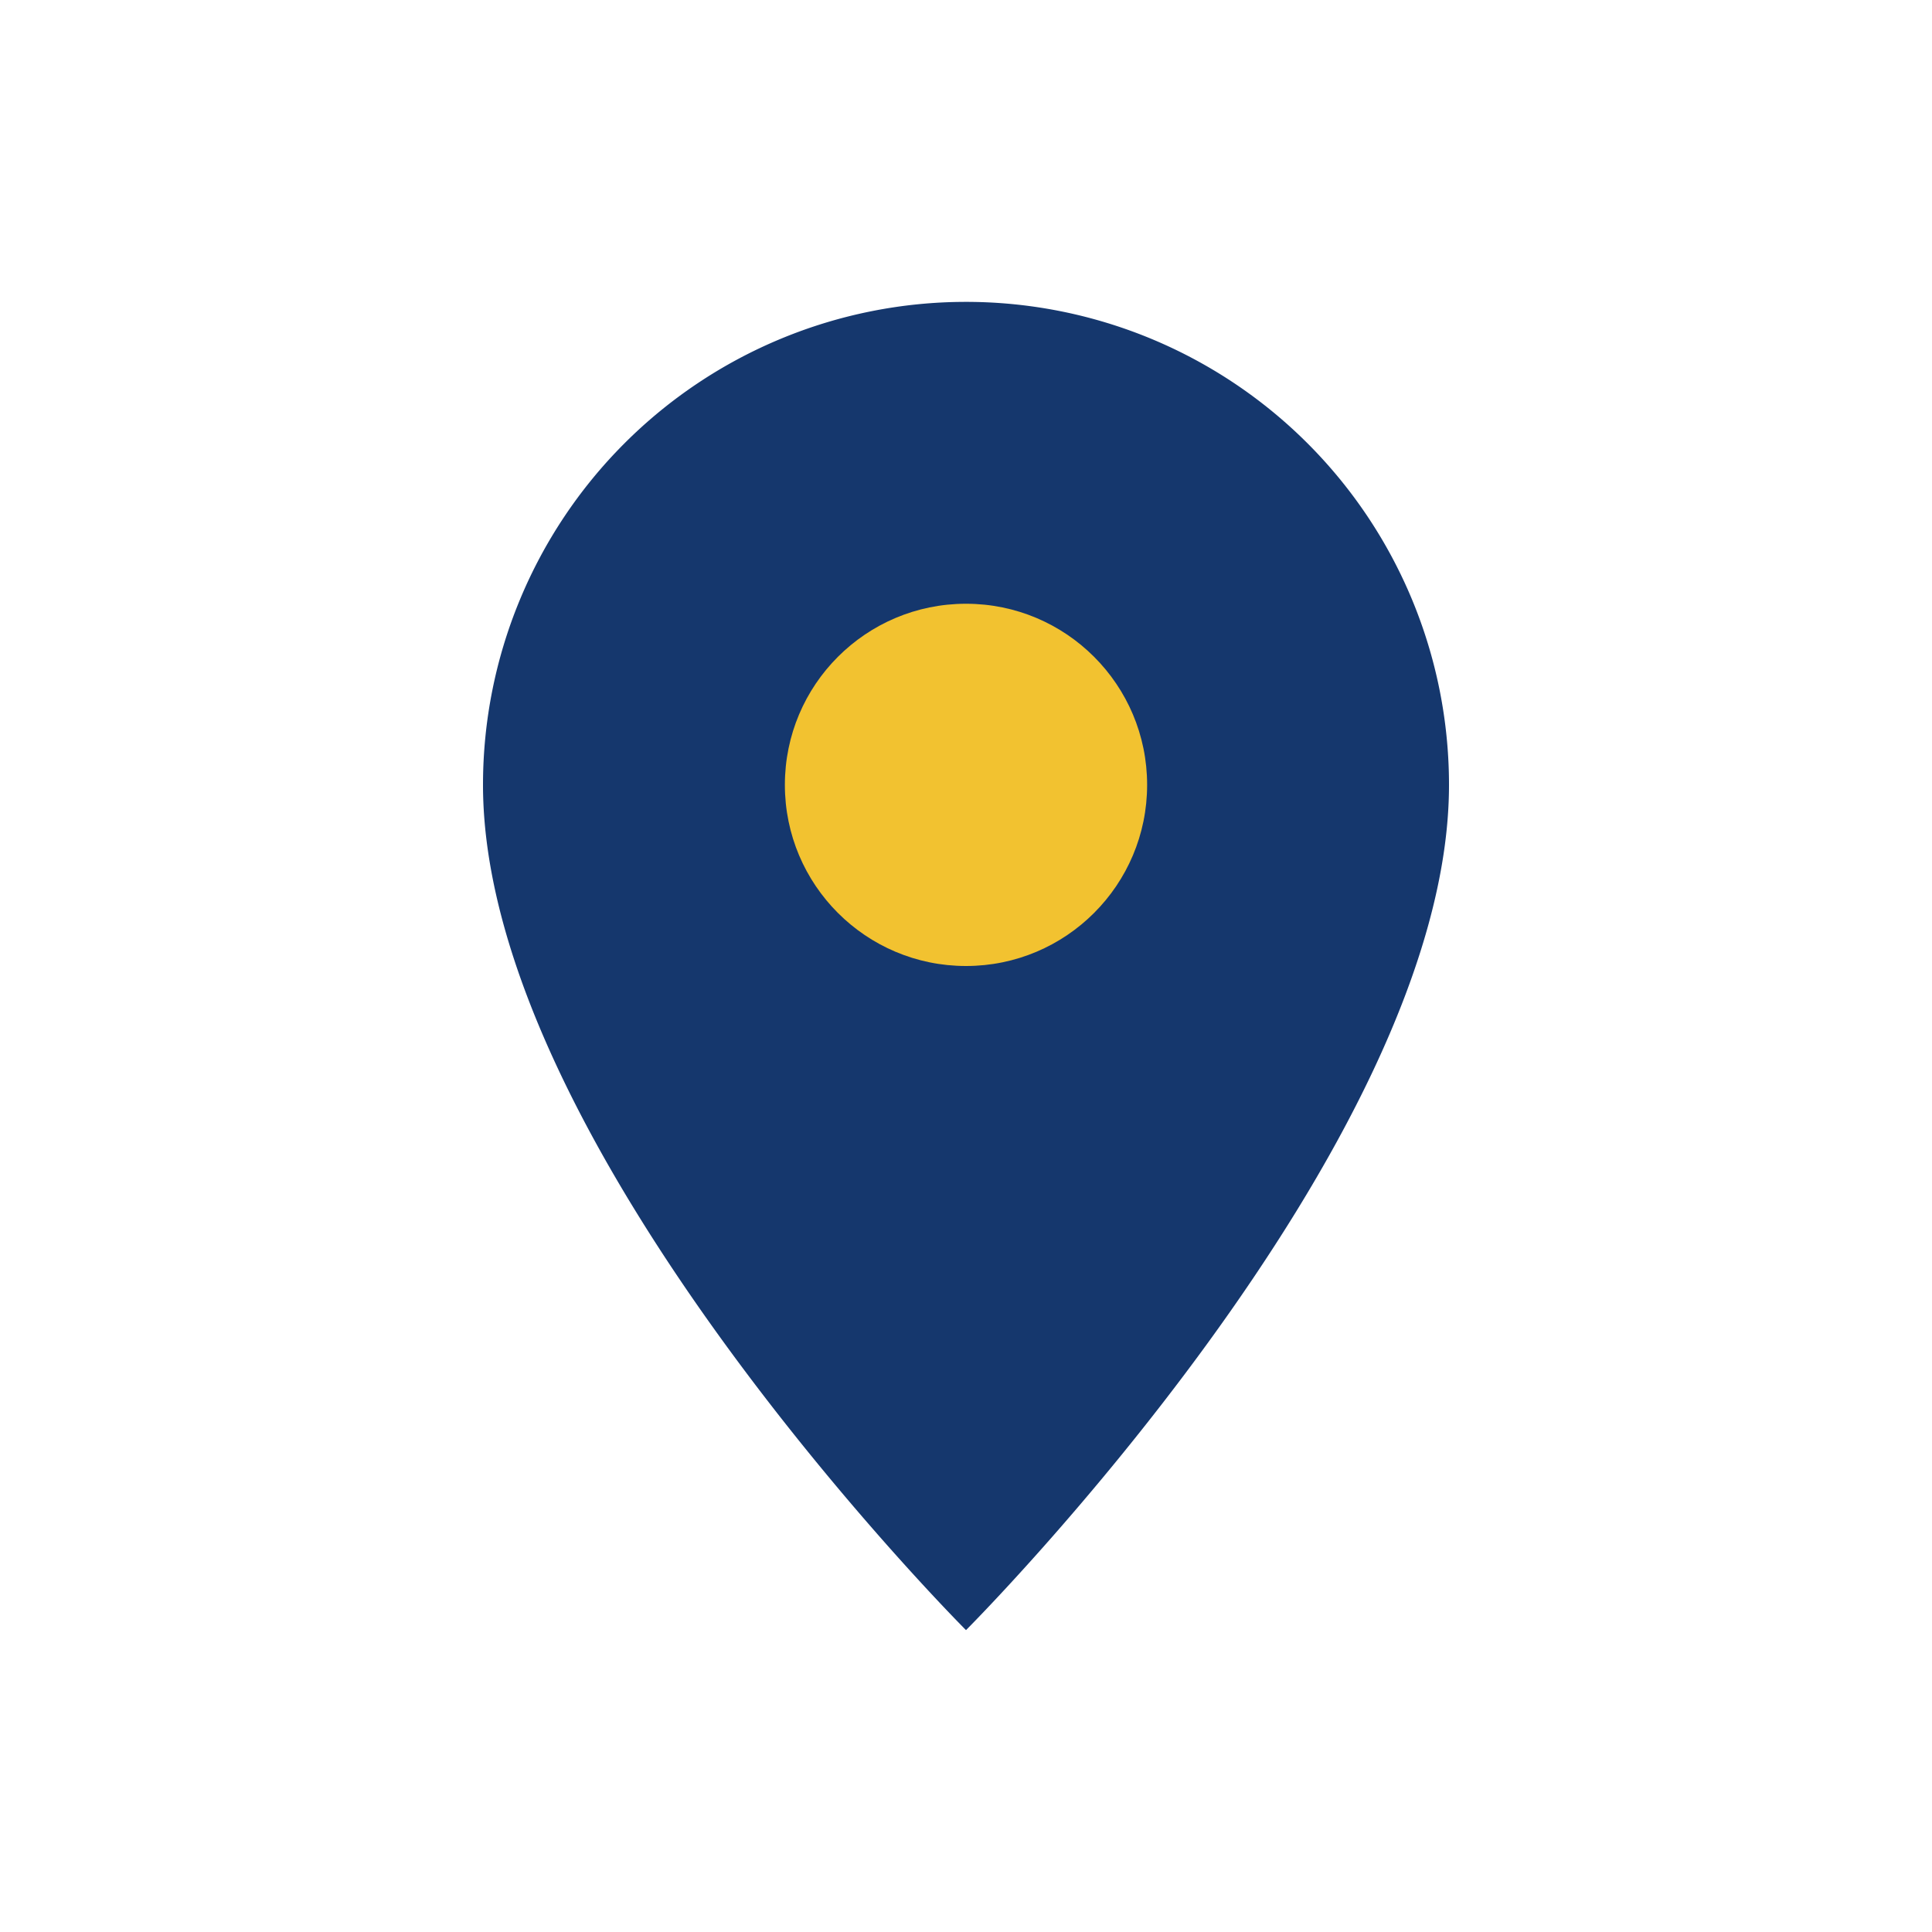 <?xml version="1.0" encoding="UTF-8"?>
<svg xmlns="http://www.w3.org/2000/svg" width="32" height="32" viewBox="0 0 32 32"><path d="M16 5a8 8 0 0 1 8 8c0 6-8 14-8 14s-8-8-8-14a8 8 0 0 1 8-8z" fill="#15376D"/><circle cx="16" cy="13" r="3" fill="#F2C230"/></svg>